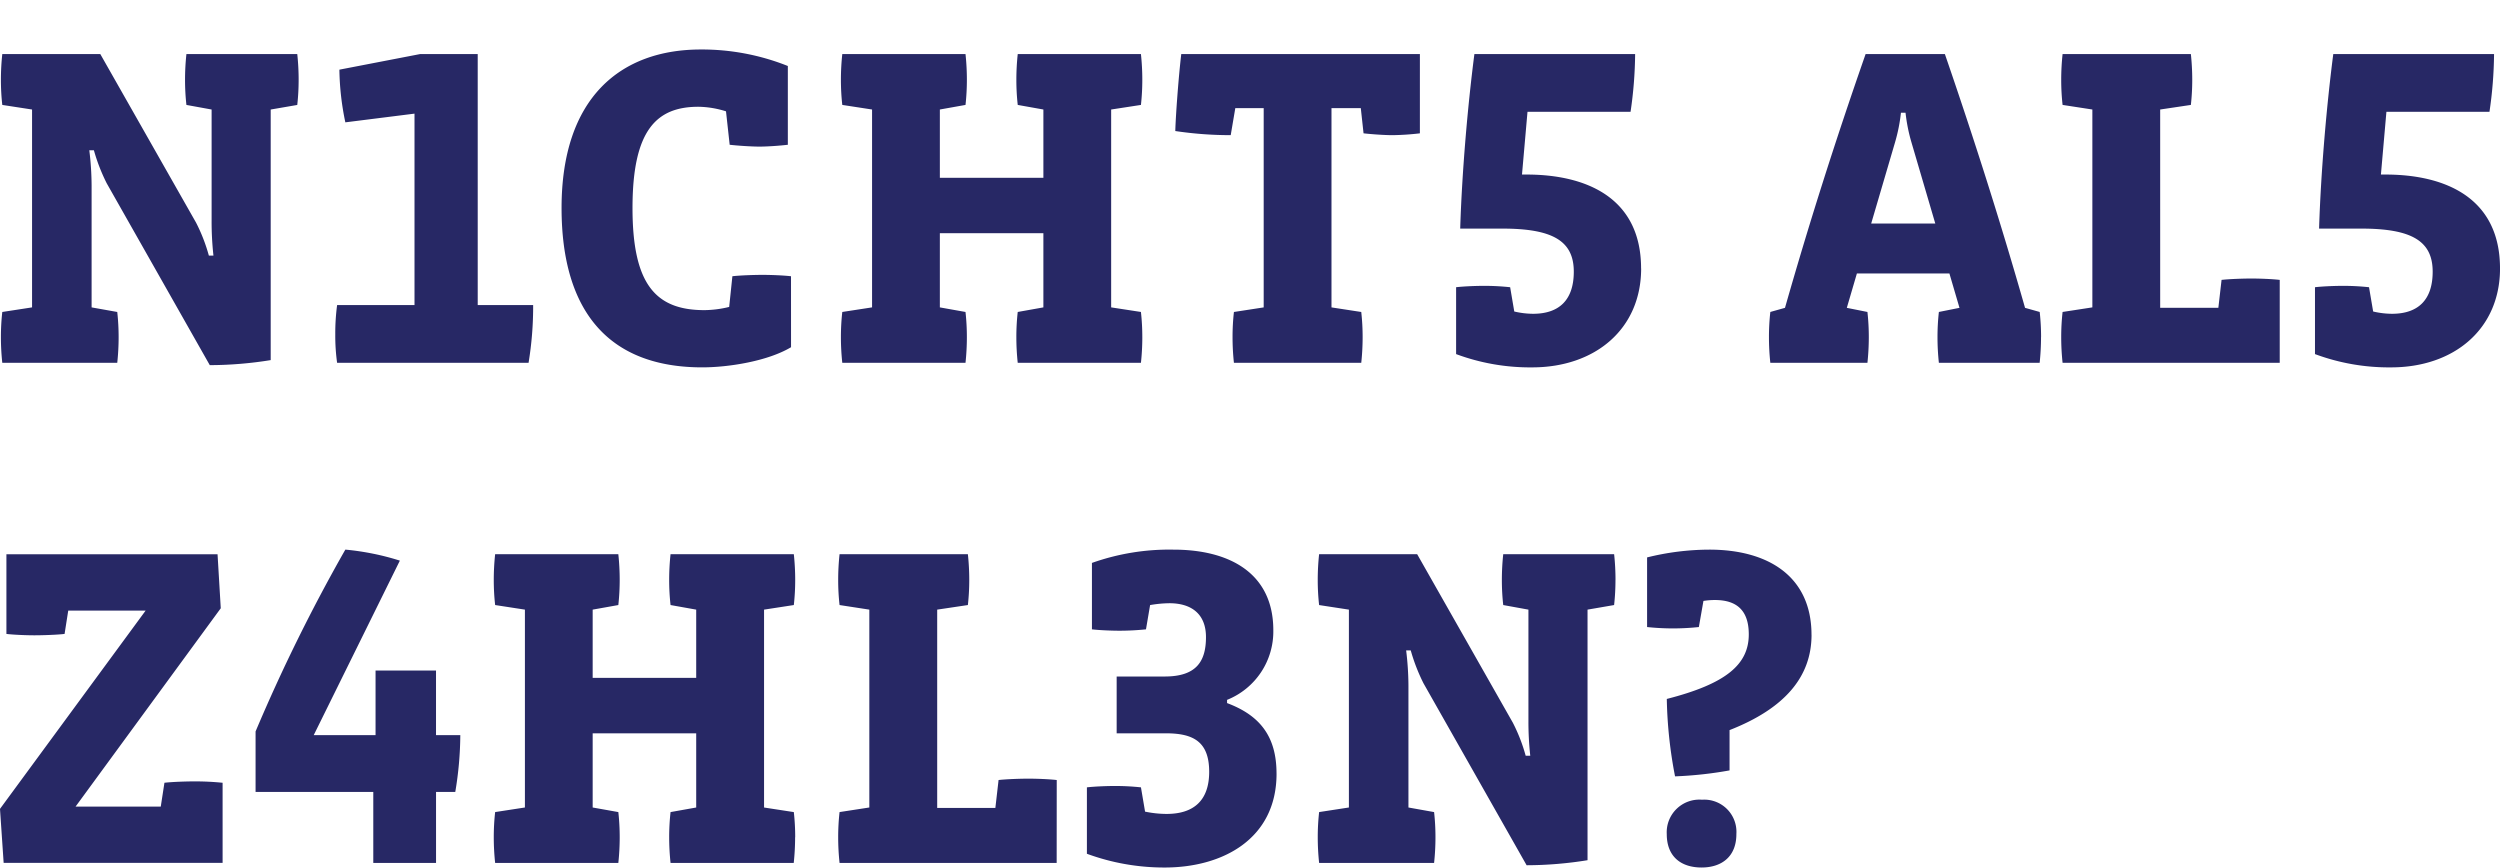 <?xml version="1.0" encoding="UTF-8"?> <svg xmlns="http://www.w3.org/2000/svg" xmlns:xlink="http://www.w3.org/1999/xlink" width="333.232" height="115.633" viewBox="0 0 333.232 115.633"><defs><clipPath id="clip-path"><rect id="Rechteck_188" data-name="Rechteck 188" width="333.232" height="115.633" transform="translate(0)" fill="none"></rect></clipPath></defs><g id="Gruppe_595" data-name="Gruppe 595" transform="translate(-67 -364.059)"><g id="Gruppe_595-2" data-name="Gruppe 595" transform="translate(67 364.059)" clip-path="url(#clip-path)"><path id="Pfad_129" data-name="Pfad 129" d="M298.447,612.916a4.292,4.292,0,0,0-4.579-4.579,4.356,4.356,0,0,0-4.7,4.579c0,3.053,1.954,4.457,4.64,4.457,2.626,0,4.64-1.4,4.64-4.457m10.013-26.557c0-7.815-5.8-11.356-13.615-11.356a34.753,34.753,0,0,0-8.3,1.038v9.28a32.541,32.541,0,0,0,6.9,0l.61-3.48a9.6,9.6,0,0,1,1.527-.122c2.869,0,4.518,1.343,4.518,4.579,0,4.029-3.053,6.594-10.928,8.608a59.219,59.219,0,0,0,1.1,10.318,51.8,51.8,0,0,0,7.265-.794v-5.372c7.326-2.869,10.928-7.082,10.928-12.7m-26.13-7.326a32.044,32.044,0,0,0-.183-3.419H267.372a32.037,32.037,0,0,0-.183,3.419,30.083,30.083,0,0,0,.183,3.358l3.358.611v14.774a41.876,41.876,0,0,0,.244,4.7h-.611a22.755,22.755,0,0,0-1.709-4.4L255.9,575.614H242.829a32.221,32.221,0,0,0-.183,3.419,30.253,30.253,0,0,0,.183,3.358L246.8,583v26.374l-3.969.611a30.252,30.252,0,0,0-.183,3.358,32.219,32.219,0,0,0,.183,3.419h15.324a32.043,32.043,0,0,0,.183-3.419,30.091,30.091,0,0,0-.183-3.358l-3.419-.611v-16.3a40.373,40.373,0,0,0-.305-4.64h.611a24.41,24.41,0,0,0,1.709,4.4l13.737,24.238a51.418,51.418,0,0,0,8.12-.672V583l3.541-.611a30.092,30.092,0,0,0,.183-3.358m-45.179,25.825c0-4.945-2.2-7.754-6.594-9.4v-.427a9.816,9.816,0,0,0,6.166-9.28c0-7.631-5.861-10.745-13.31-10.745a30.762,30.762,0,0,0-10.867,1.771v8.853c1.038.122,2.626.183,3.663.183a34.368,34.368,0,0,0,3.541-.183l.549-3.236a15.889,15.889,0,0,1,2.564-.245c3.052,0,4.884,1.526,4.884,4.518,0,3.3-1.343,5.25-5.495,5.25h-6.41v7.571h6.533c3.6,0,5.8,1.038,5.8,5.128,0,3.785-2.015,5.617-5.678,5.617a14.264,14.264,0,0,1-2.869-.305l-.549-3.236a32.328,32.328,0,0,0-3.48-.183c-1.038,0-2.686.061-3.724.183v8.852a29.868,29.868,0,0,0,10.379,1.832c7.693,0,14.9-3.785,14.9-12.516m-29.3.855c-1.037-.122-2.686-.183-3.785-.183-1.038,0-2.93.061-3.968.183l-.428,3.724h-7.753V583l4.09-.611a30,30,0,0,0,.184-3.358,31.95,31.95,0,0,0-.184-3.419H178.908a32.041,32.041,0,0,0-.183,3.419,30.088,30.088,0,0,0,.183,3.358l3.968.611v26.374l-3.968.611a30.087,30.087,0,0,0-.183,3.358,32.039,32.039,0,0,0,.183,3.419h28.939Zm-34.861,7.632a30.083,30.083,0,0,0-.183-3.358l-3.968-.611V583l3.968-.611a30.083,30.083,0,0,0,.183-3.358,32.037,32.037,0,0,0-.183-3.419H156.38a32.037,32.037,0,0,0-.183,3.419,30.083,30.083,0,0,0,.183,3.358L159.8,583v9.1H146V583l3.419-.611a30.173,30.173,0,0,0,.183-3.358,32.132,32.132,0,0,0-.183-3.419H133a32.221,32.221,0,0,0-.183,3.419,30.254,30.254,0,0,0,.183,3.358l3.968.611v26.374l-3.968.611a30.253,30.253,0,0,0-.183,3.358,32.219,32.219,0,0,0,.183,3.419H149.42a32.13,32.13,0,0,0,.183-3.419,30.172,30.172,0,0,0-.183-3.358L146,609.375v-9.89h13.8v9.89l-3.419.611a30.083,30.083,0,0,0-.183,3.358,32.035,32.035,0,0,0,.183,3.419H172.8a32.035,32.035,0,0,0,.183-3.419m-44.629-13.615h-3.235v-8.608h-8.059v8.608h-8.242L120.3,576.468A34.867,34.867,0,0,0,113.033,575a229.406,229.406,0,0,0-11.966,24.238V607.3h15.69v9.463h8.365V607.3h2.564a47.093,47.093,0,0,0,.671-7.571m-31.685,6.349a37.072,37.072,0,0,0-3.724-.183c-1.1,0-2.992.061-4.029.183l-.489,3.175H77.074l19.353-26.436-.428-7.2H67.856v10.623c1.038.122,2.686.183,3.724.183,1.1,0,2.991-.061,4.029-.183l.489-3.114H86.415L67,609.559l.488,7.2H96.672Z" transform="translate(-67.001 -501.741)" fill="#272865"></path><path id="Pfad_130" data-name="Pfad 130" d="M400.462,412.242c0-9.4-7.265-12.516-15.263-12.516h-.611l.732-8.364h13.737a55.133,55.133,0,0,0,.611-7.693H378.238c-.855,6.594-1.648,15.446-1.892,23.261h5.617c6.716,0,9.524,1.648,9.524,5.739,0,3.724-1.893,5.617-5.434,5.617a11.223,11.223,0,0,1-2.5-.305l-.55-3.236a32.319,32.319,0,0,0-3.48-.183c-1.038,0-2.686.061-3.724.183v8.913a28.244,28.244,0,0,0,10.134,1.771c8.425,0,14.531-5.128,14.531-13.187M371.1,413.768c-1.038-.122-2.686-.183-3.785-.183-1.038,0-2.931.061-3.968.183l-.428,3.724h-7.754V391.057l4.091-.611a30.159,30.159,0,0,0,.183-3.358,32.118,32.118,0,0,0-.183-3.419H342.157a32.126,32.126,0,0,0-.183,3.419,30.166,30.166,0,0,0,.183,3.358l3.969.611v26.375l-3.969.611a30.17,30.17,0,0,0-.183,3.358,32.121,32.121,0,0,0,.183,3.419H371.1Zm-45.91-7.509h-8.547l3.175-10.806a22.74,22.74,0,0,0,.794-3.968h.611a22.738,22.738,0,0,0,.794,3.968Zm14.1,15.141a30.17,30.17,0,0,0-.183-3.358l-1.954-.549c-3.236-11.356-6.777-22.467-10.684-33.823H315.9c-3.968,11.356-7.509,22.467-10.745,33.823l-1.954.549a30.089,30.089,0,0,0-.183,3.358,32.034,32.034,0,0,0,.183,3.419h12.943a32.121,32.121,0,0,0,.183-3.419,30.17,30.17,0,0,0-.183-3.358l-2.748-.549,1.343-4.579h12.333l1.343,4.579-2.748.549a30.163,30.163,0,0,0-.183,3.358,32.113,32.113,0,0,0,.183,3.419H339.1a32.121,32.121,0,0,0,.183-3.419m-53.31-9.158c0-9.4-7.265-12.516-15.263-12.516H270.1l.733-8.364h13.737a55.188,55.188,0,0,0,.61-7.693H263.755c-.855,6.594-1.648,15.446-1.892,23.261h5.617c6.716,0,9.524,1.648,9.524,5.739,0,3.724-1.892,5.617-5.434,5.617a11.223,11.223,0,0,1-2.5-.305l-.549-3.236a32.331,32.331,0,0,0-3.48-.183c-1.038,0-2.686.061-3.724.183v8.913a28.245,28.245,0,0,0,10.134,1.771c8.425,0,14.531-5.128,14.531-13.187M256.49,383.67H224.681c-.366,3.114-.733,8.12-.794,10.257a50.128,50.128,0,0,0,7.388.549l.61-3.6h3.785v26.558l-3.968.611a30.166,30.166,0,0,0-.183,3.358,32.117,32.117,0,0,0,.183,3.419h16.973a32.113,32.113,0,0,0,.183-3.419,30.163,30.163,0,0,0-.183-3.358l-3.968-.611V390.874h3.907l.366,3.358c1.038.122,2.808.244,3.846.244a34.54,34.54,0,0,0,3.663-.244Zm-37,37.73a30.166,30.166,0,0,0-.183-3.358l-3.969-.611V391.057l3.969-.611a30.163,30.163,0,0,0,.183-3.358,32.122,32.122,0,0,0-.183-3.419H202.886a32.03,32.03,0,0,0-.183,3.419,30.078,30.078,0,0,0,.183,3.358l3.419.611v9.1h-13.8v-9.1l3.419-.611a30.081,30.081,0,0,0,.183-3.358,32.035,32.035,0,0,0-.183-3.419H179.5a32.122,32.122,0,0,0-.183,3.419,30.163,30.163,0,0,0,.183,3.358l3.969.611v26.375l-3.969.611a30.166,30.166,0,0,0-.183,3.358,32.117,32.117,0,0,0,.183,3.419h16.423a32.03,32.03,0,0,0,.183-3.419,30.085,30.085,0,0,0-.183-3.358l-3.419-.611v-9.89h13.8v9.89l-3.419.611a30.082,30.082,0,0,0-.183,3.358,32.025,32.025,0,0,0,.183,3.419h16.423a32.117,32.117,0,0,0,.183-3.419m-46.827-8.12c-1.038-.122-2.747-.183-3.785-.183-1.1,0-2.991.061-4.029.183l-.427,4.09a14.312,14.312,0,0,1-3.3.428c-6.533,0-9.585-3.48-9.585-13.615,0-10.44,3.236-13.493,8.791-13.493A12.739,12.739,0,0,1,164,391.3l.489,4.457c1.038.122,2.931.244,3.968.244,1.1,0,2.747-.122,3.785-.244v-10.5a30.907,30.907,0,0,0-11.6-2.2c-10.684,0-18.56,6.411-18.56,21.124,0,13.92,6.411,21.246,18.743,21.246,3.6,0,8.791-.855,11.844-2.686Zm-34.372,3.846h-7.387V383.67h-7.693l-10.745,2.076a36.332,36.332,0,0,0,.794,7.021l9.219-1.16v25.52H112.163a28.6,28.6,0,0,0-.244,3.908,26.287,26.287,0,0,0,.244,3.785h25.52a46.129,46.129,0,0,0,.611-7.693m-31.258-30.038a32.12,32.12,0,0,0-.183-3.419H92.077a32.122,32.122,0,0,0-.183,3.419,30.163,30.163,0,0,0,.183,3.358l3.358.611v14.775a41.793,41.793,0,0,0,.245,4.7h-.611a22.782,22.782,0,0,0-1.709-4.4L80.6,383.67H67.534a32.031,32.031,0,0,0-.183,3.419,30.077,30.077,0,0,0,.183,3.358l3.968.611v26.375l-3.968.611a30.081,30.081,0,0,0-.183,3.358,32.026,32.026,0,0,0,.183,3.419H82.858a32.026,32.026,0,0,0,.183-3.419,30.081,30.081,0,0,0-.183-3.358l-3.419-.611v-16.3a40.307,40.307,0,0,0-.305-4.64h.611a24.452,24.452,0,0,0,1.709,4.4l13.737,24.238a51.45,51.45,0,0,0,8.12-.671v-33.4l3.541-.611a30.161,30.161,0,0,0,.183-3.358" transform="translate(-67.229 -376.46)" fill="#272865"></path></g></g></svg> 